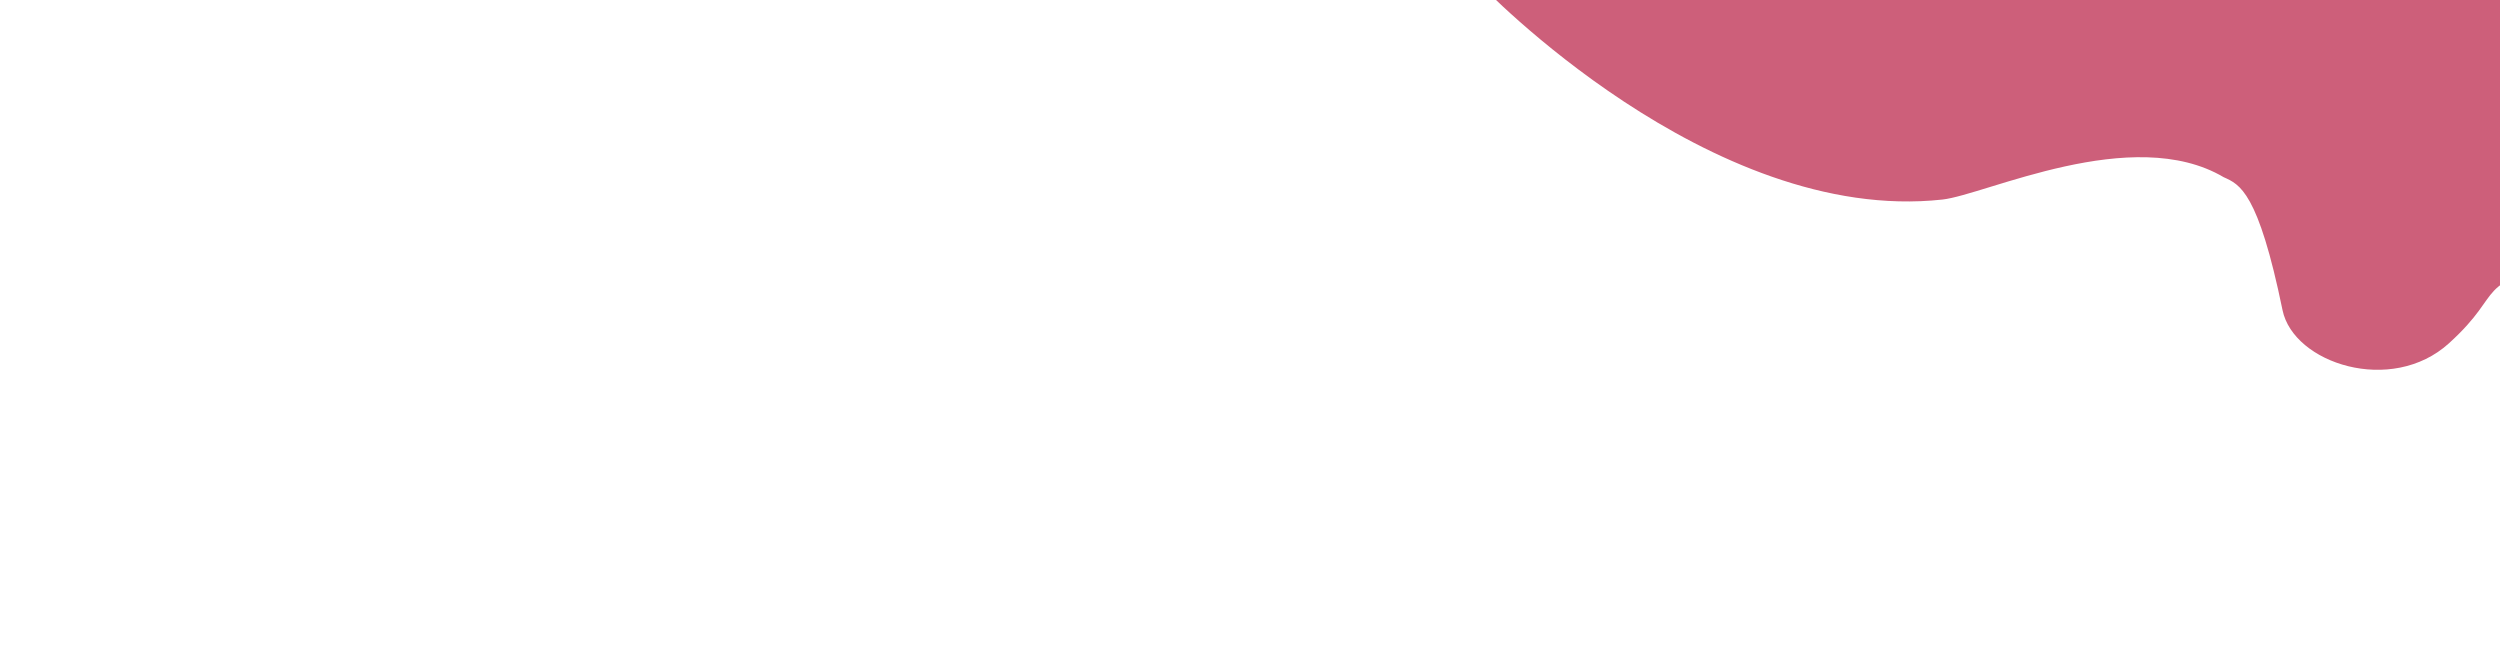 <svg xmlns="http://www.w3.org/2000/svg" width="1919.999" height="503.903"><defs><clipPath id="A"><path fill="none" d="M0 0h1919.999v503.903H0z"/></clipPath></defs><g clip-path="url(#A)"><path d="M2493.771-11.847c-42.387.631-60.308 151.586-515.457 209.49-83.321 21.622-51.724 24.458-97.489 65.983-44.183 40.09-119.443 15.435-127.844-25.447-18.693-90.983-32.867-96.573-45.192-102.094-69.966-41.373-183.029 13.555-216.06 17.174-178.819 19.589-354.836-165.1-354.836-165.1h1356.878z" fill="#cd5f7a"/></g></svg>